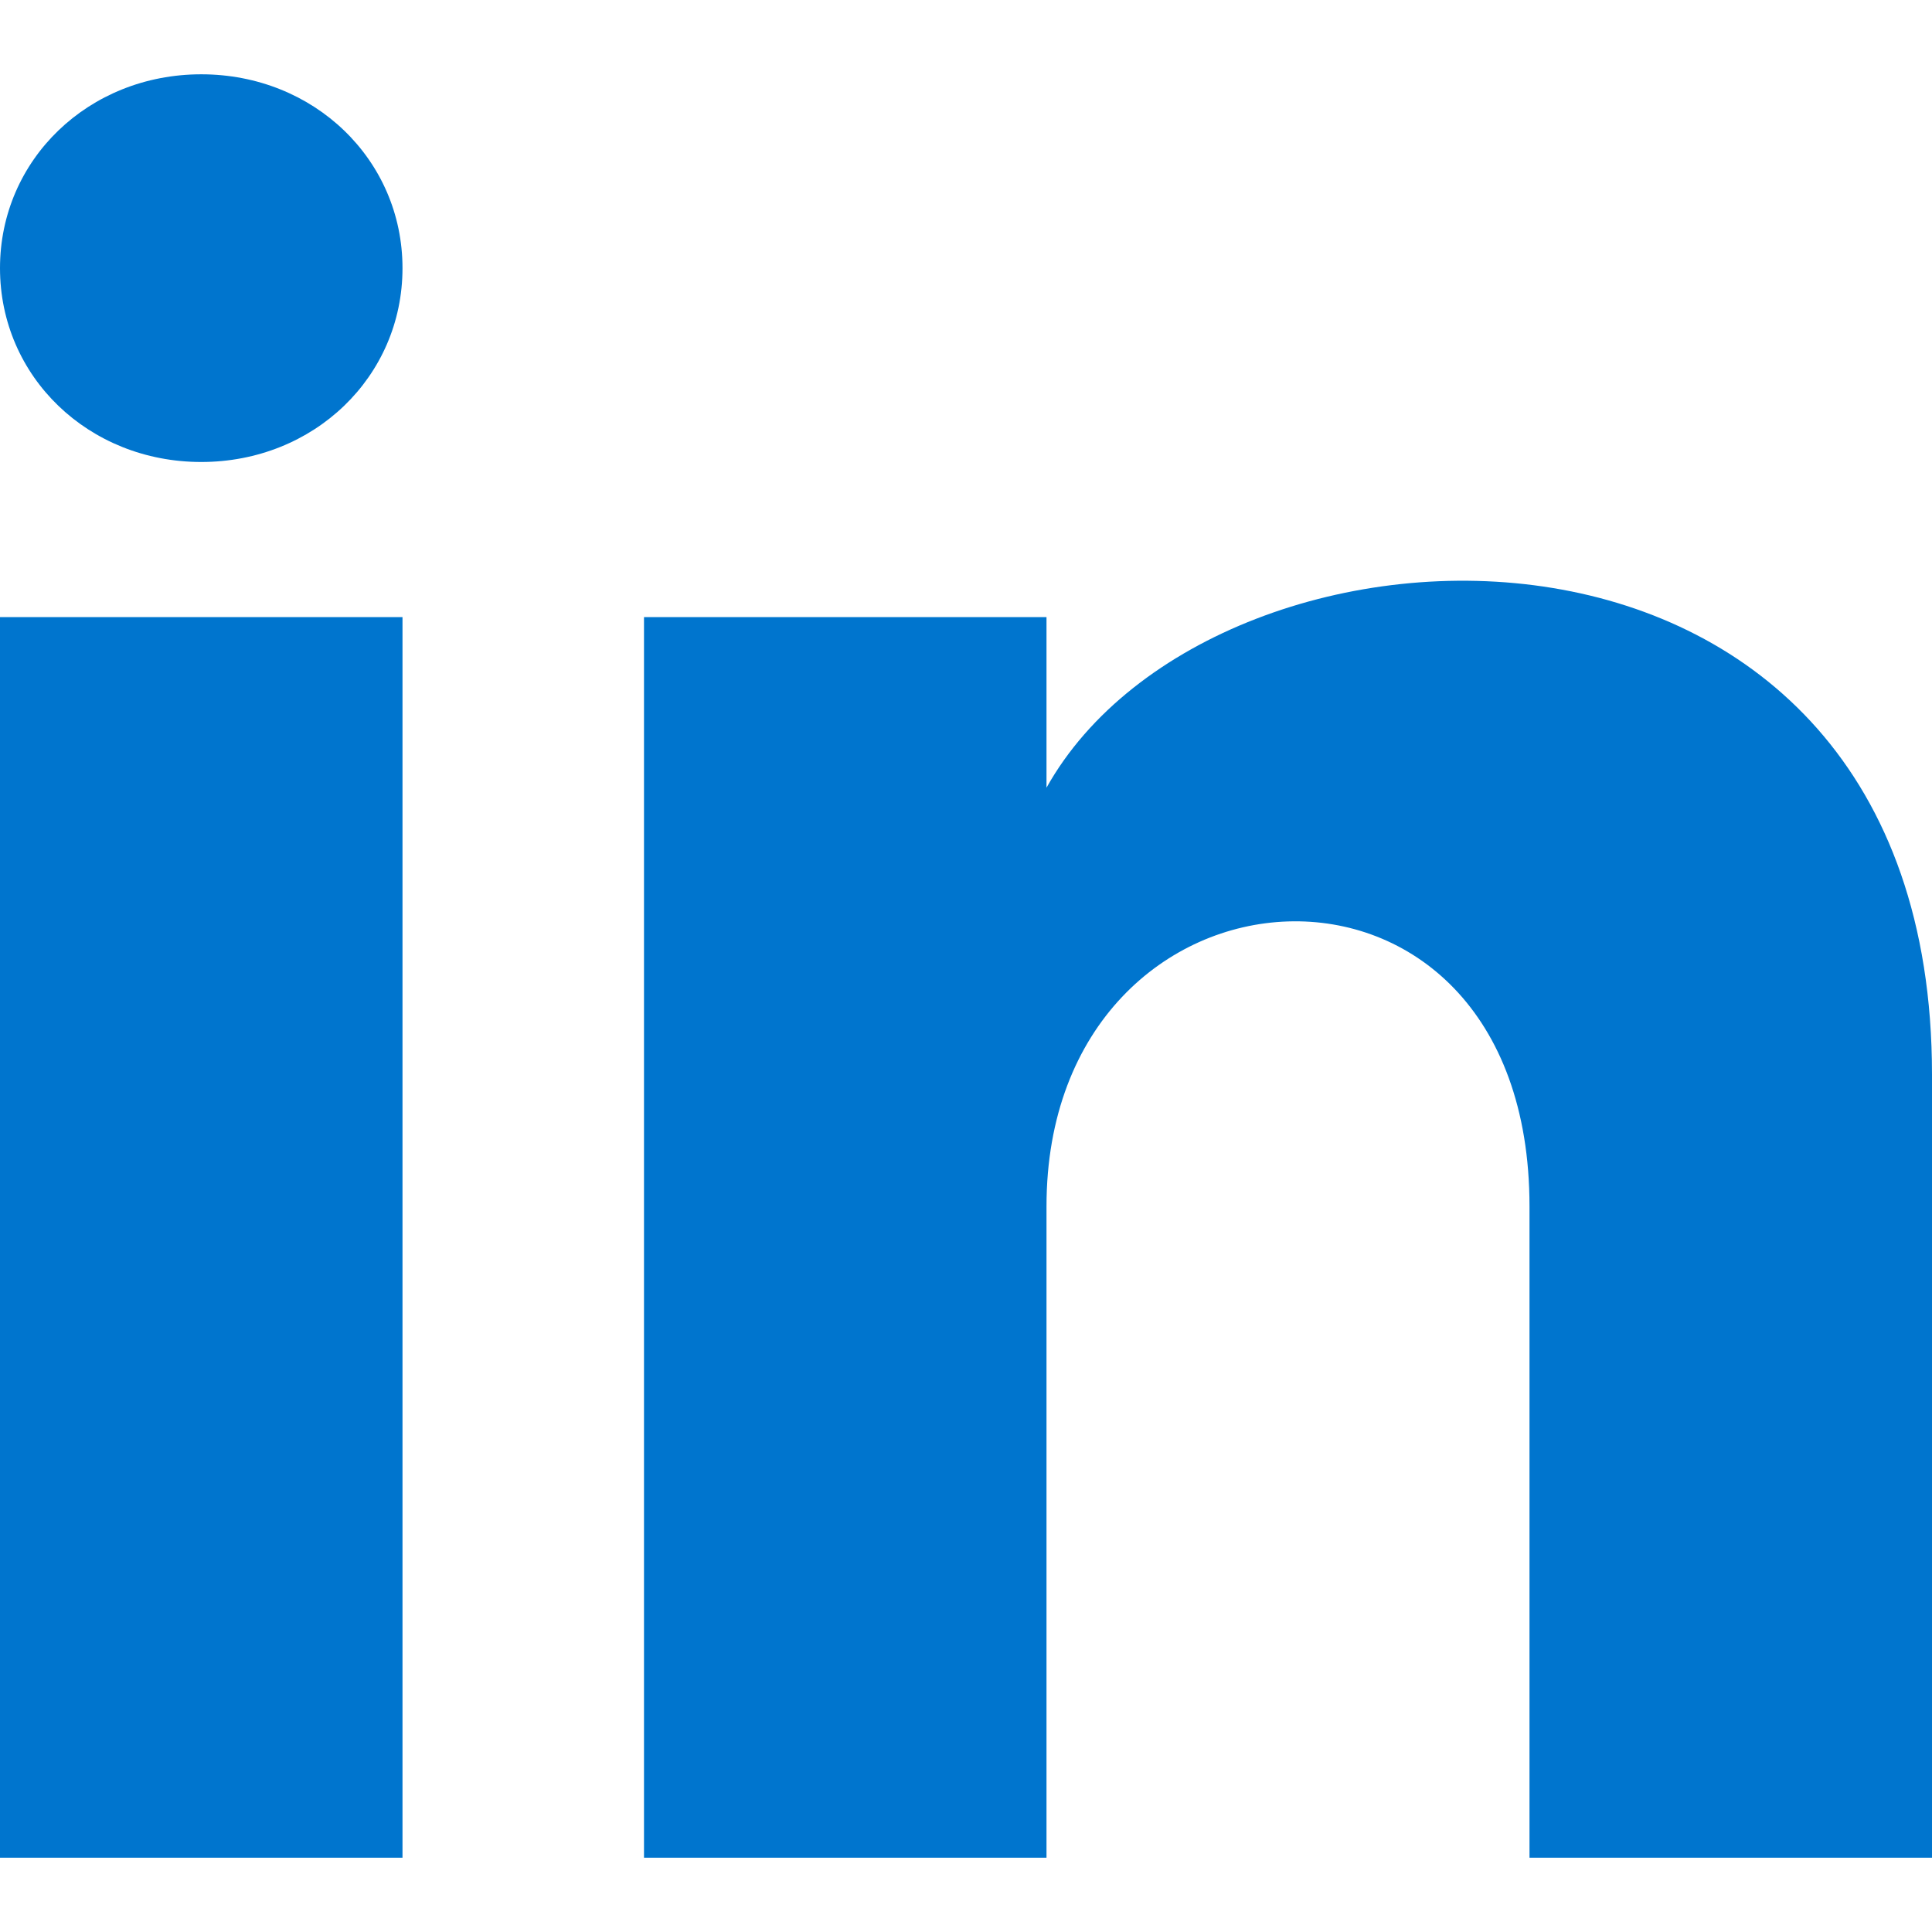 <?xml version="1.0" encoding="UTF-8"?>
<svg xmlns="http://www.w3.org/2000/svg" width="24" height="24" viewBox="0 0 24 24" fill="none">
  <path d="M5 3.331C5 4.68 3.9 5.739 2.5 5.739C1.1 5.739 0 4.68 0 3.331C0 1.983 1.1 0.923 2.5 0.923C3.9 0.923 5 1.983 5 3.331ZM5 7.666H0V23.077H5V7.666ZM13 7.666H8V23.077H13V14.986C13 10.459 19 10.074 19 14.986V23.077H24V13.348C24 5.739 15.1 6.028 13 9.785V7.666Z" fill="#0075CE"></path>
</svg>
